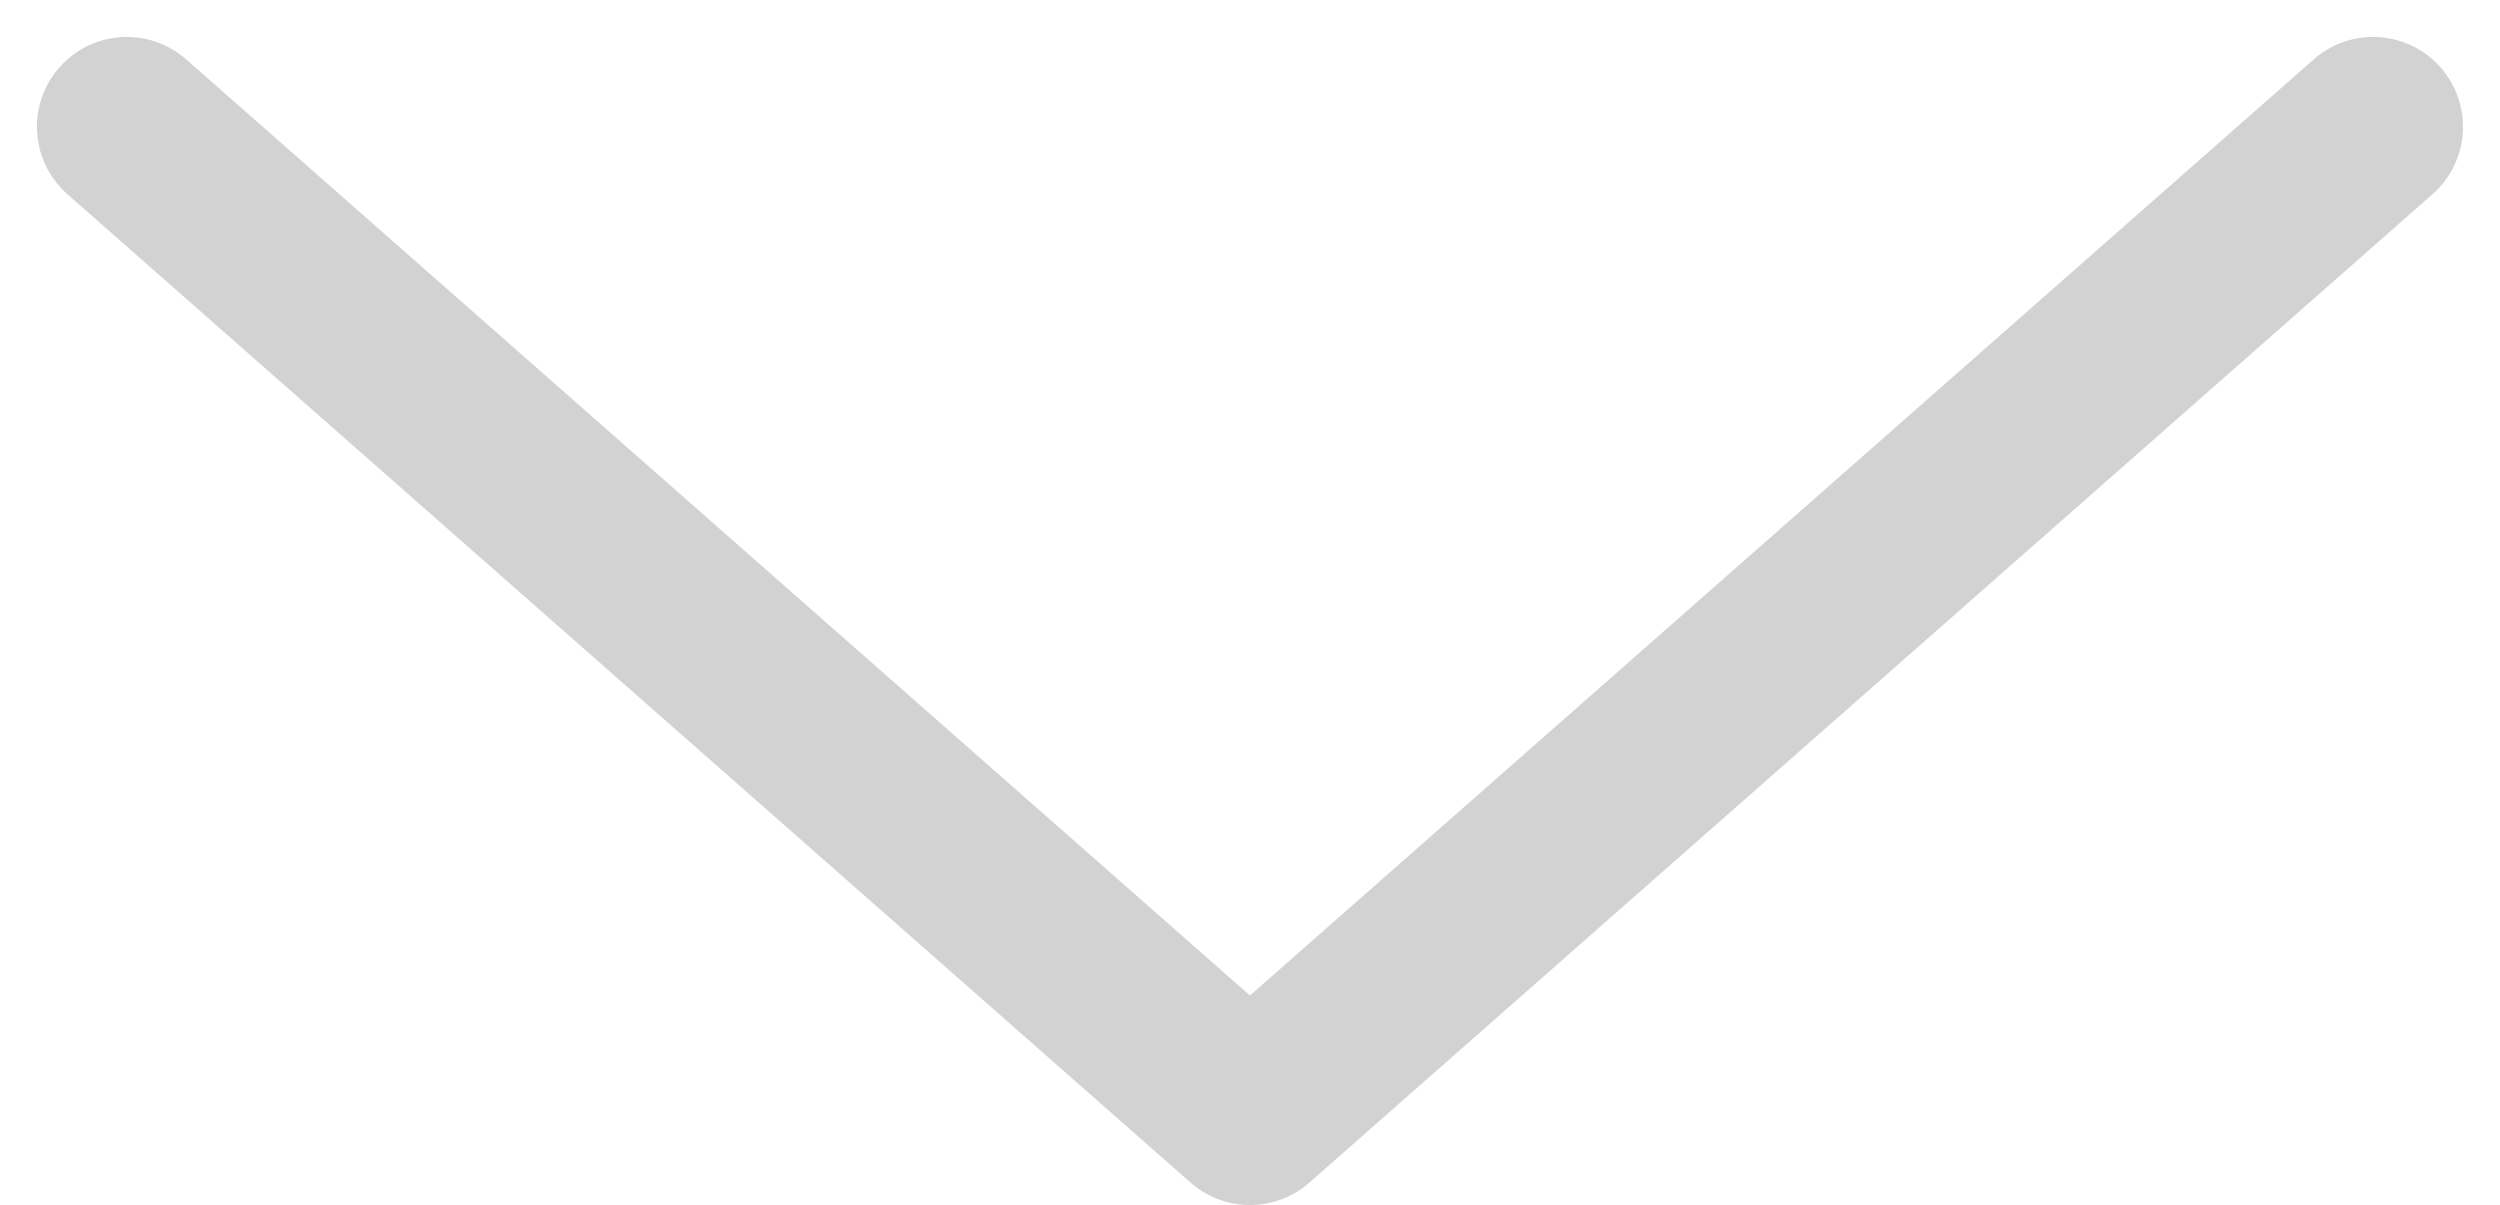 <svg xmlns="http://www.w3.org/2000/svg" width="27.823" height="13.411" viewBox="0 0 27.823 13.411">
  <g id="Navigation-_-1---Navigation_-arrow_-chevron_-direction_-forward_-move_-right-icon" data-name="Navigation-/-1---Navigation,-arrow,-chevron,-direction,-forward,-move,-right-icon" transform="translate(28.411 -5.089) rotate(90)" opacity="0.2">
    <path id="Path" d="M6.5,2l11,12.5L6.5,27" fill="none" stroke="#1d1d1d" stroke-linecap="round" stroke-linejoin="round" stroke-width="2" fill-rule="evenodd"/>
  </g>
</svg>
